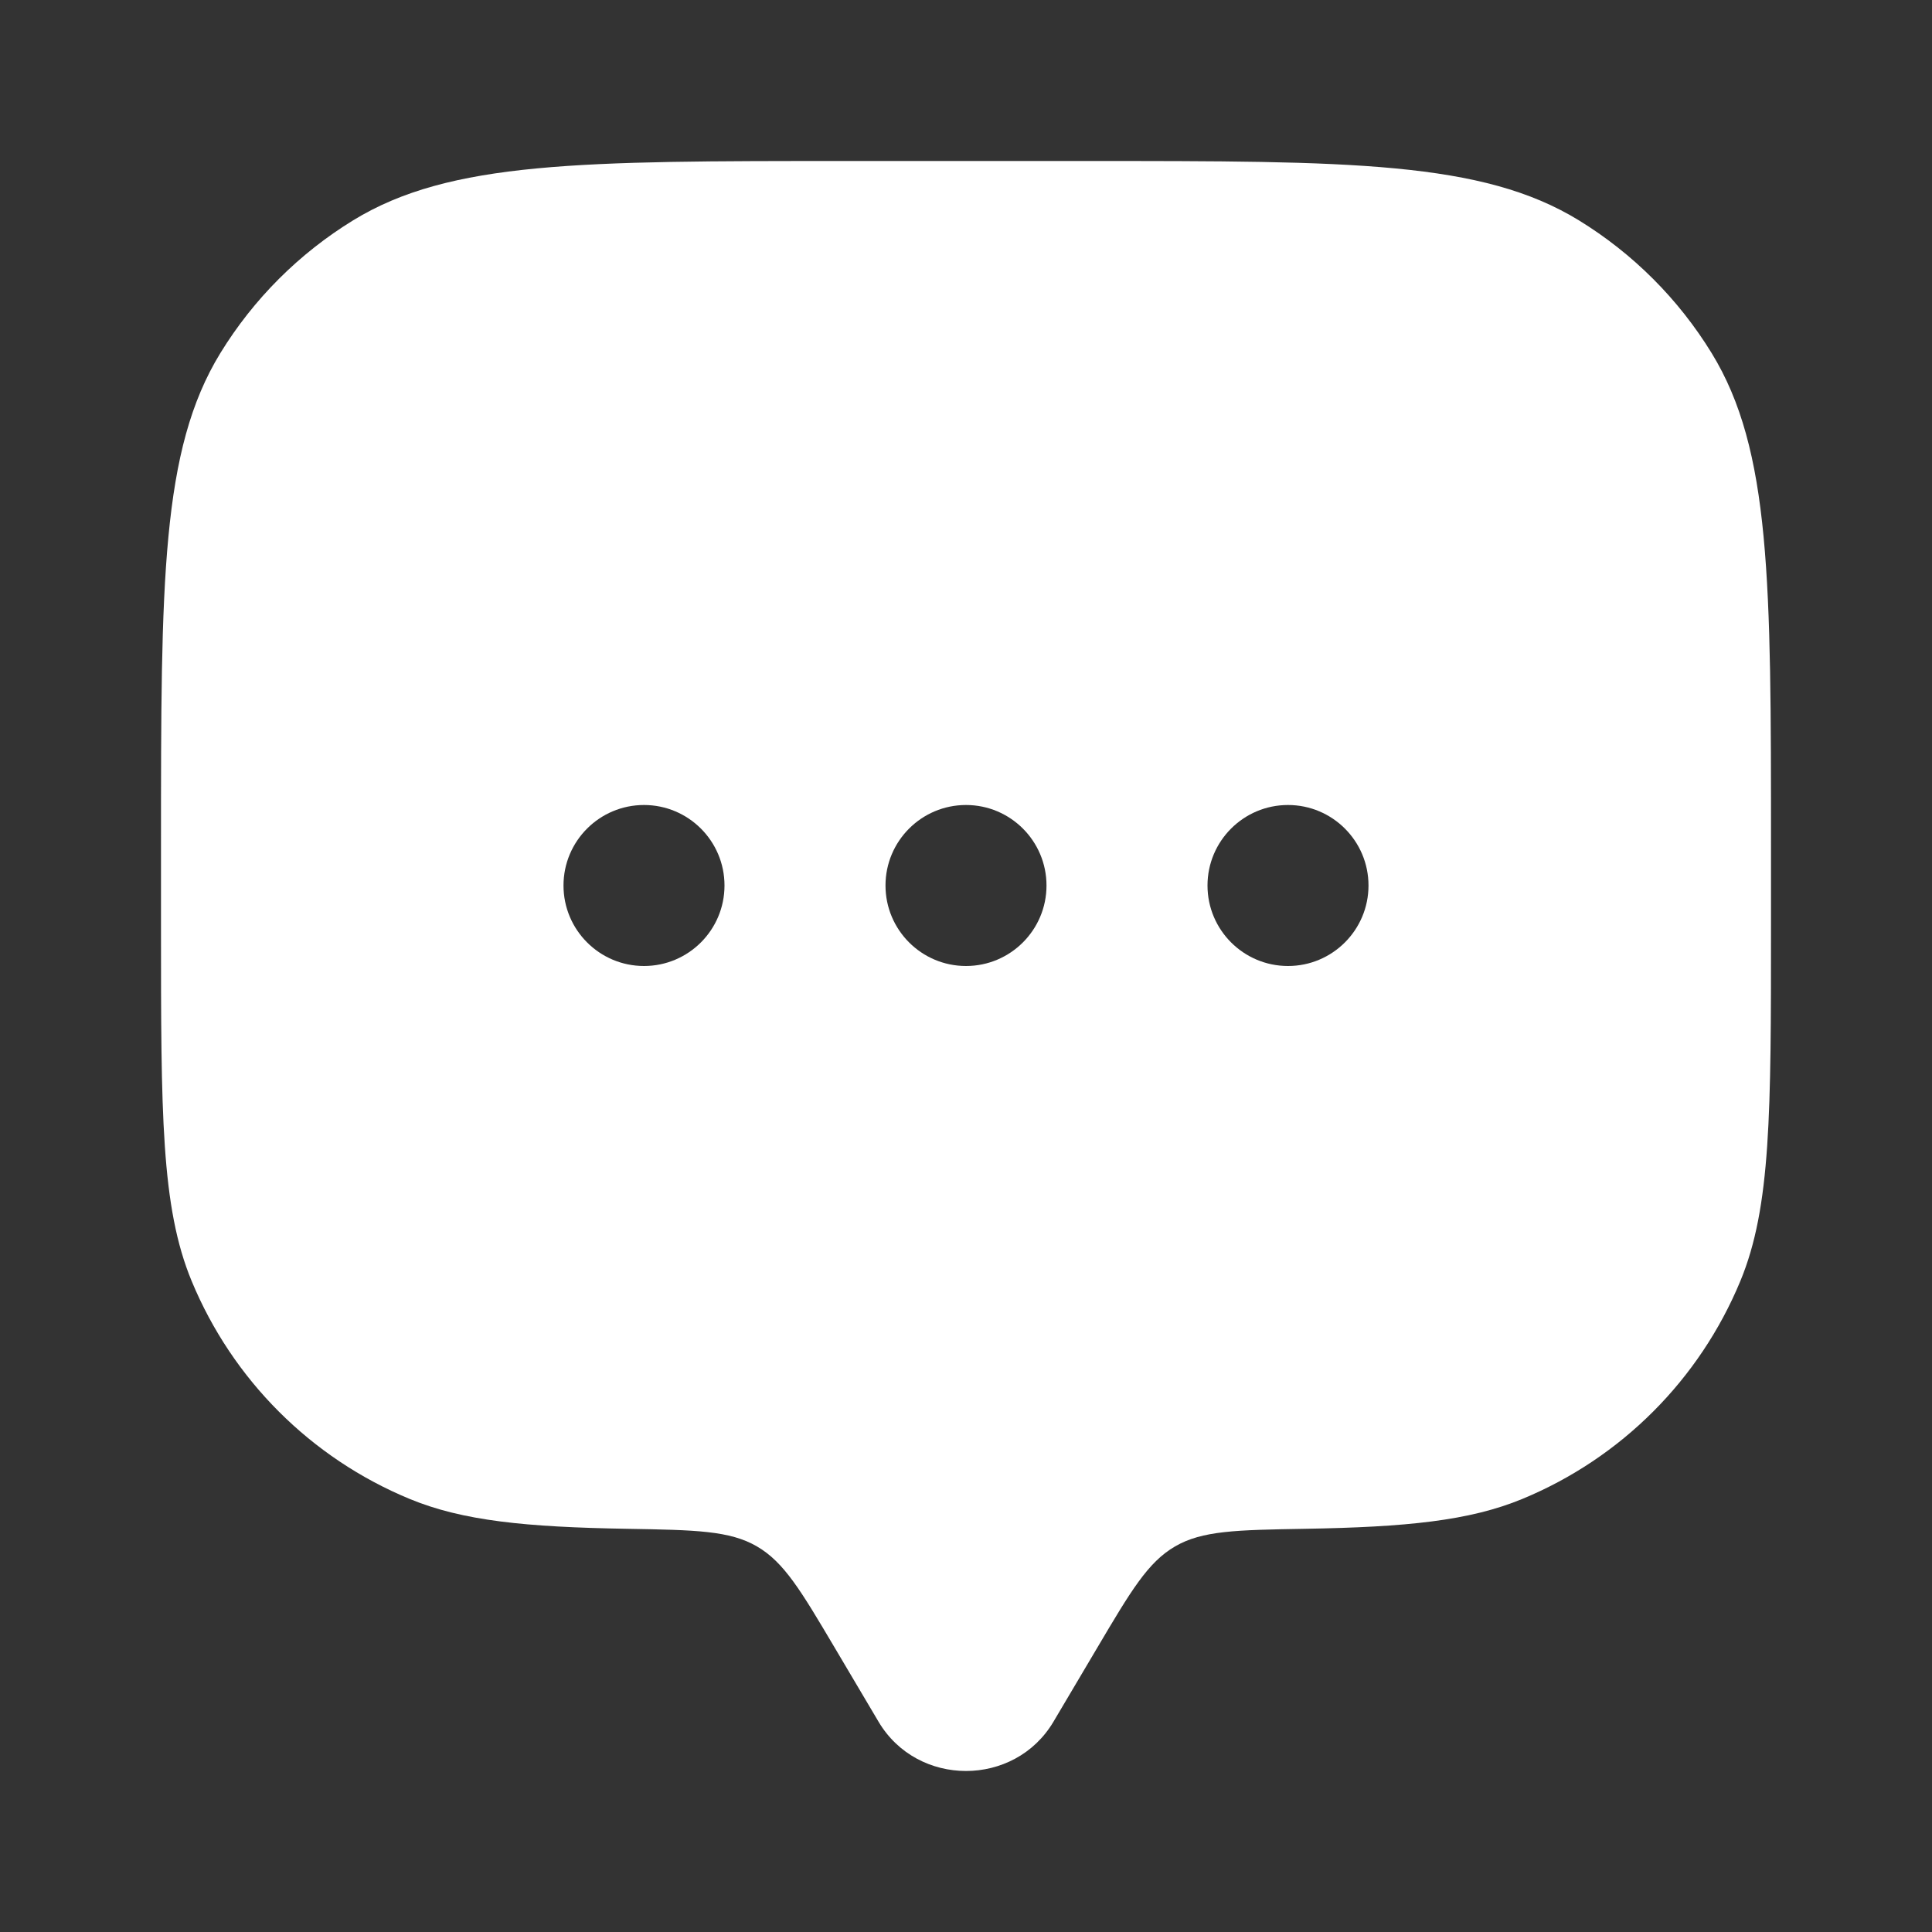 <svg xmlns="http://www.w3.org/2000/svg" width="36" height="36" viewBox="0 0 36 36" fill="none">
    <rect x="0" y="0" width="36" height="36" fill="#333333" stroke="none"/>
    <path fill-rule="evenodd" clip-rule="evenodd" d="M19.63 32.081L20.443 30.708C21.074 29.642 21.389 29.109 21.896 28.815C22.402 28.52 23.04 28.509 24.316 28.487C26.199 28.455 27.38 28.339 28.37 27.929C30.208 27.168 31.668 25.708 32.429 23.87C33 22.492 33 20.745 33 17.25V15.75C33 10.84 33 8.385 31.895 6.581C31.276 5.572 30.428 4.724 29.419 4.105C27.615 3 25.16 3 20.25 3H15.75C10.84 3 8.385 3 6.581 4.105C5.572 4.724 4.724 5.572 4.105 6.581C3 8.385 3 10.84 3 15.75V17.25C3 20.745 3 22.492 3.571 23.87C4.332 25.708 5.792 27.168 7.63 27.929C8.62 28.339 9.801 28.455 11.684 28.487C12.96 28.509 13.598 28.52 14.104 28.815C14.611 29.109 14.926 29.642 15.557 30.708L16.37 32.081C17.095 33.306 18.905 33.306 19.63 32.081ZM24 18C24.828 18 25.5 17.328 25.5 16.5C25.5 15.672 24.828 15 24 15C23.172 15 22.5 15.672 22.5 16.5C22.5 17.328 23.172 18 24 18ZM19.5 16.5C19.5 17.328 18.828 18 18 18C17.172 18 16.5 17.328 16.5 16.5C16.5 15.672 17.172 15 18 15C18.828 15 19.5 15.672 19.5 16.5ZM12 18C12.828 18 13.5 17.328 13.5 16.5C13.5 15.672 12.828 15 12 15C11.172 15 10.5 15.672 10.5 16.5C10.5 17.328 11.172 18 12 18Z" fill="white"/>
</svg>